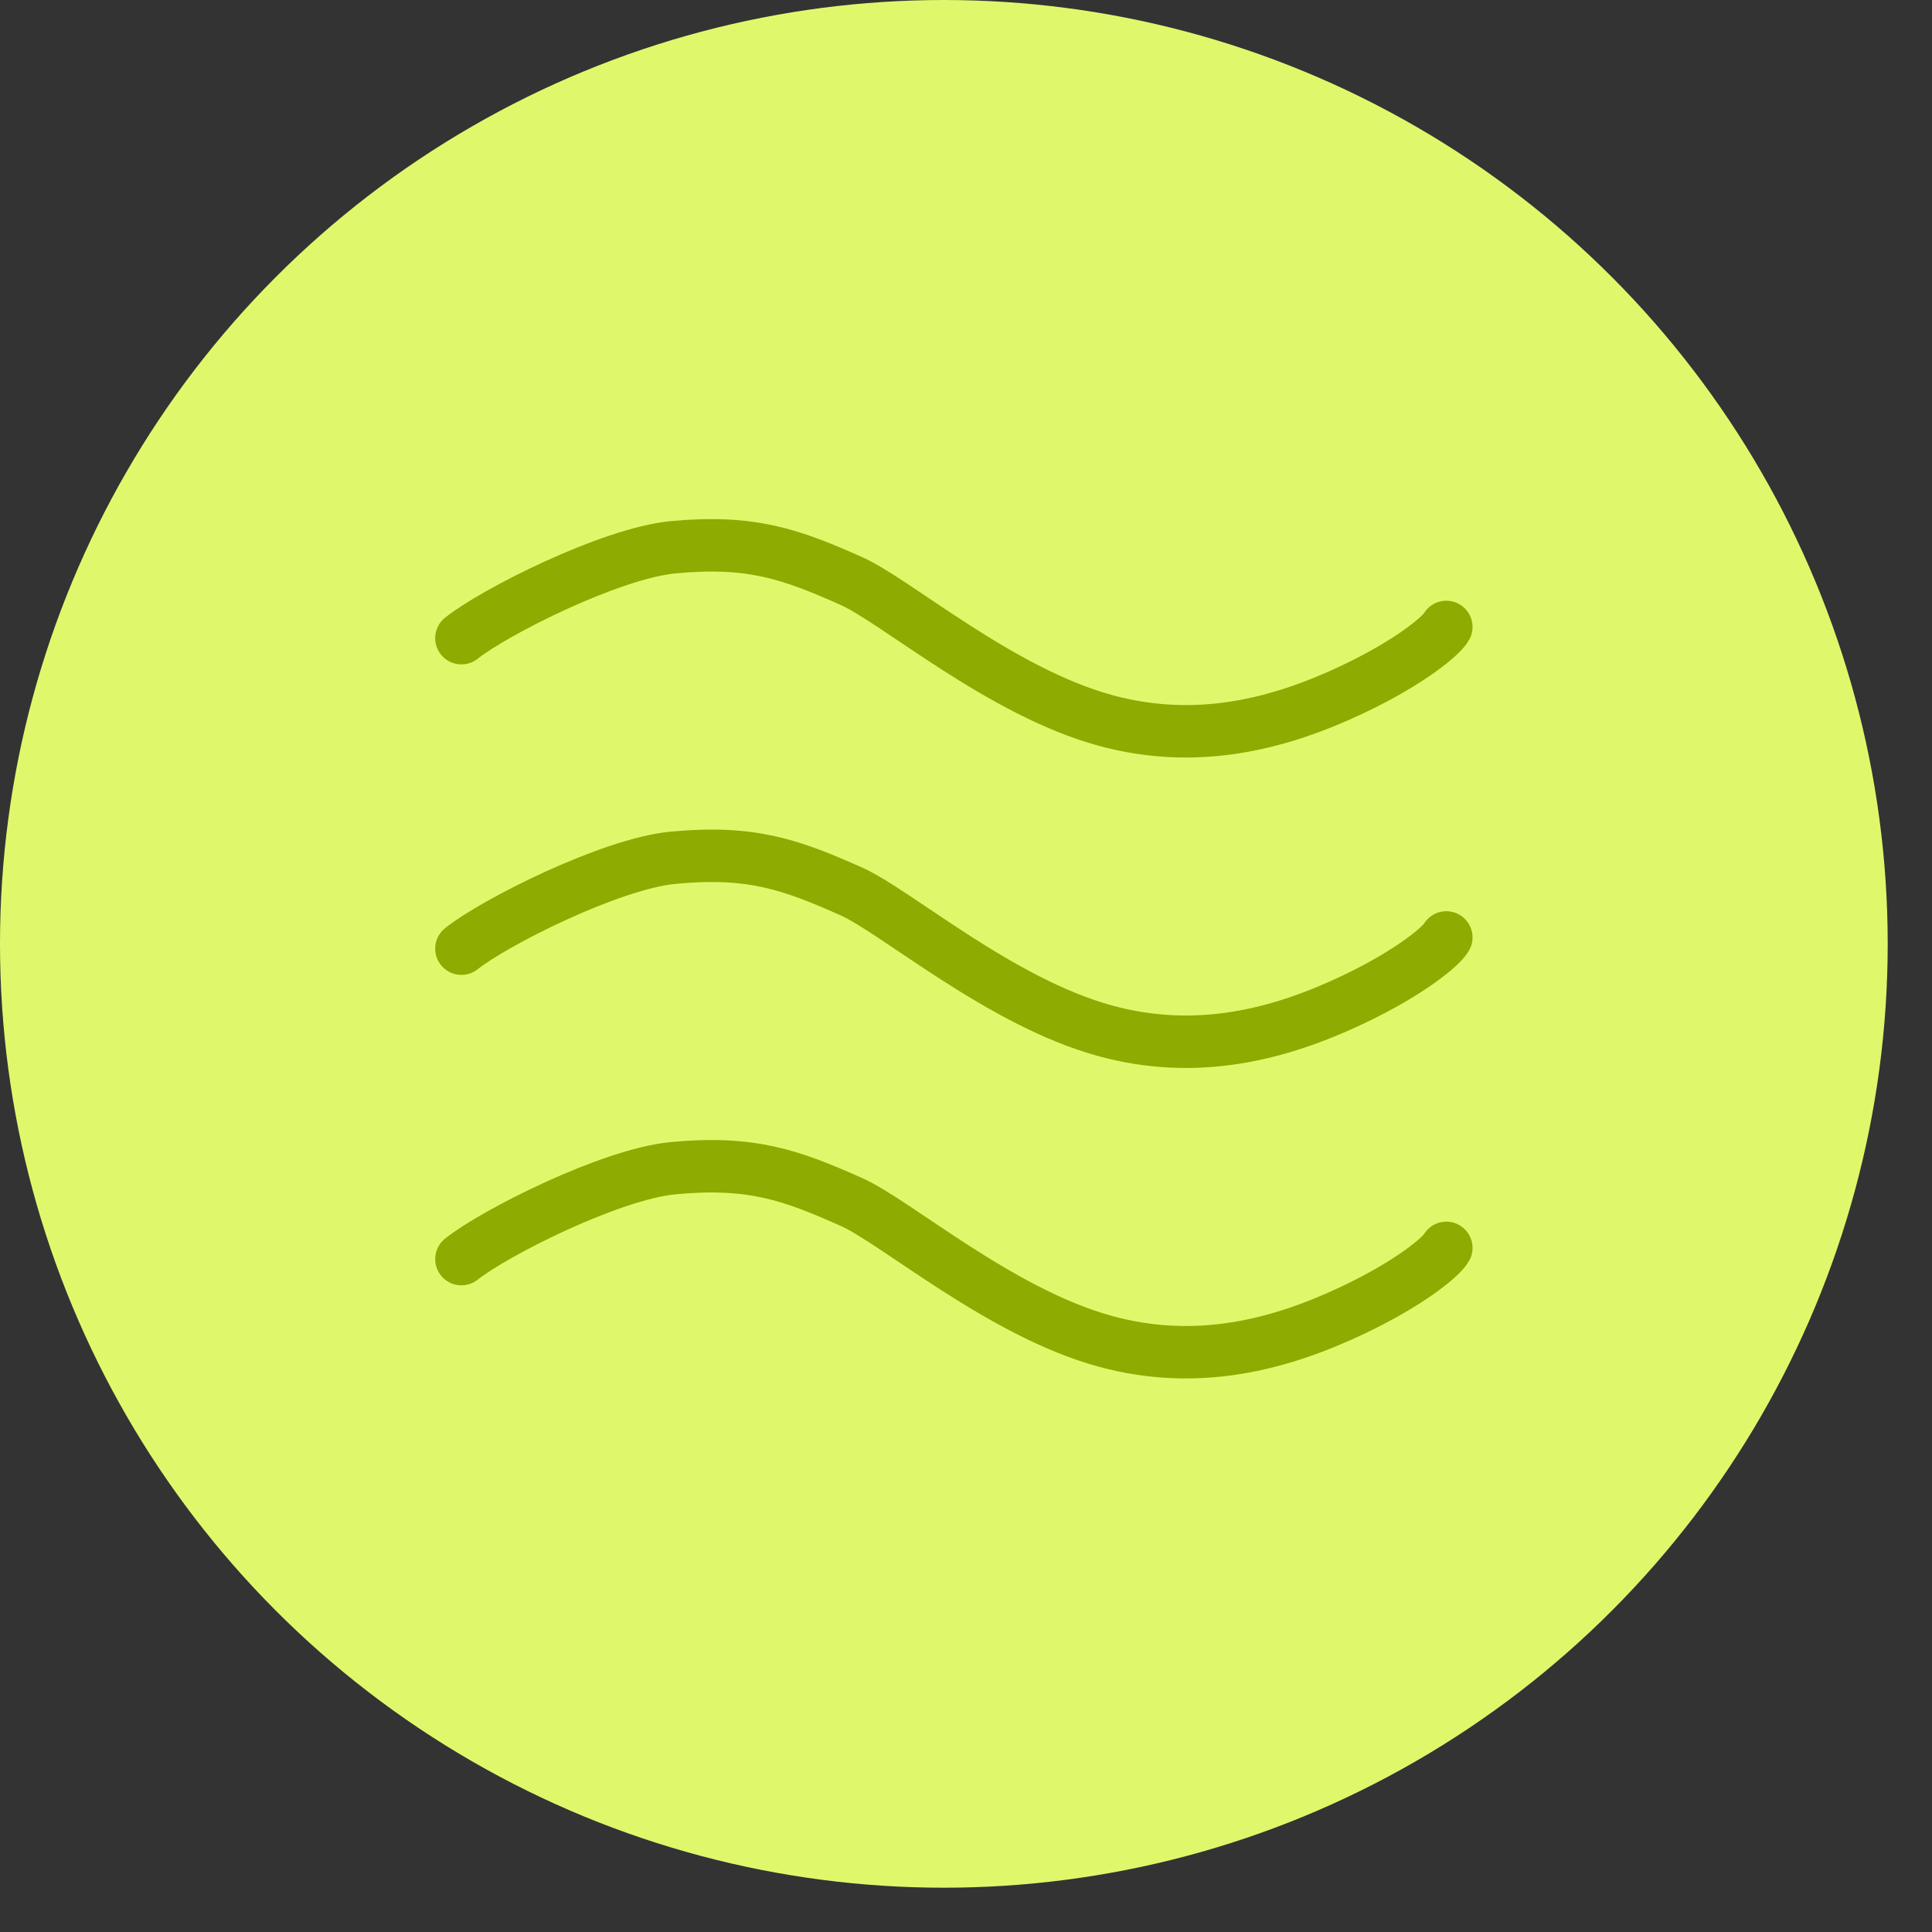 <svg width="41" height="41" viewBox="0 0 41 41" fill="none" xmlns="http://www.w3.org/2000/svg">
<rect x="0" y="0" width="41" height="41" fill="#333333" stroke="none"/>
<circle cx="20.03" cy="20.03" r="20.03" fill="#DFF86B"/>
<path d="M9.792 13.543C10.488 12.988 12.953 11.741 14.284 11.614C15.949 11.456 16.794 11.764 18.063 12.328C19.014 12.751 21.233 14.679 23.453 15.287C25.398 15.82 27.152 15.366 28.711 14.627C29.958 14.035 30.605 13.473 30.693 13.305" stroke="#8DAB00" stroke-width="1.113" stroke-linecap="round"/>
<path d="M9.792 20.132C10.488 19.577 12.953 18.33 14.284 18.203C15.949 18.044 16.794 18.352 18.063 18.916C19.014 19.339 21.233 21.268 23.453 21.875C25.398 22.408 27.152 21.955 28.711 21.215C29.958 20.623 30.605 20.061 30.693 19.894" stroke="#8DAB00" stroke-width="1.113" stroke-linecap="round"/>
<path d="M9.792 26.72C10.488 26.165 12.953 24.918 14.284 24.791C15.949 24.633 16.794 24.941 18.063 25.505C19.014 25.927 21.233 27.856 23.453 28.464C25.398 28.997 27.152 28.543 28.711 27.803C29.958 27.212 30.605 26.65 30.693 26.482" stroke="#8DAB00" stroke-width="1.113" stroke-linecap="round"/>
</svg>
